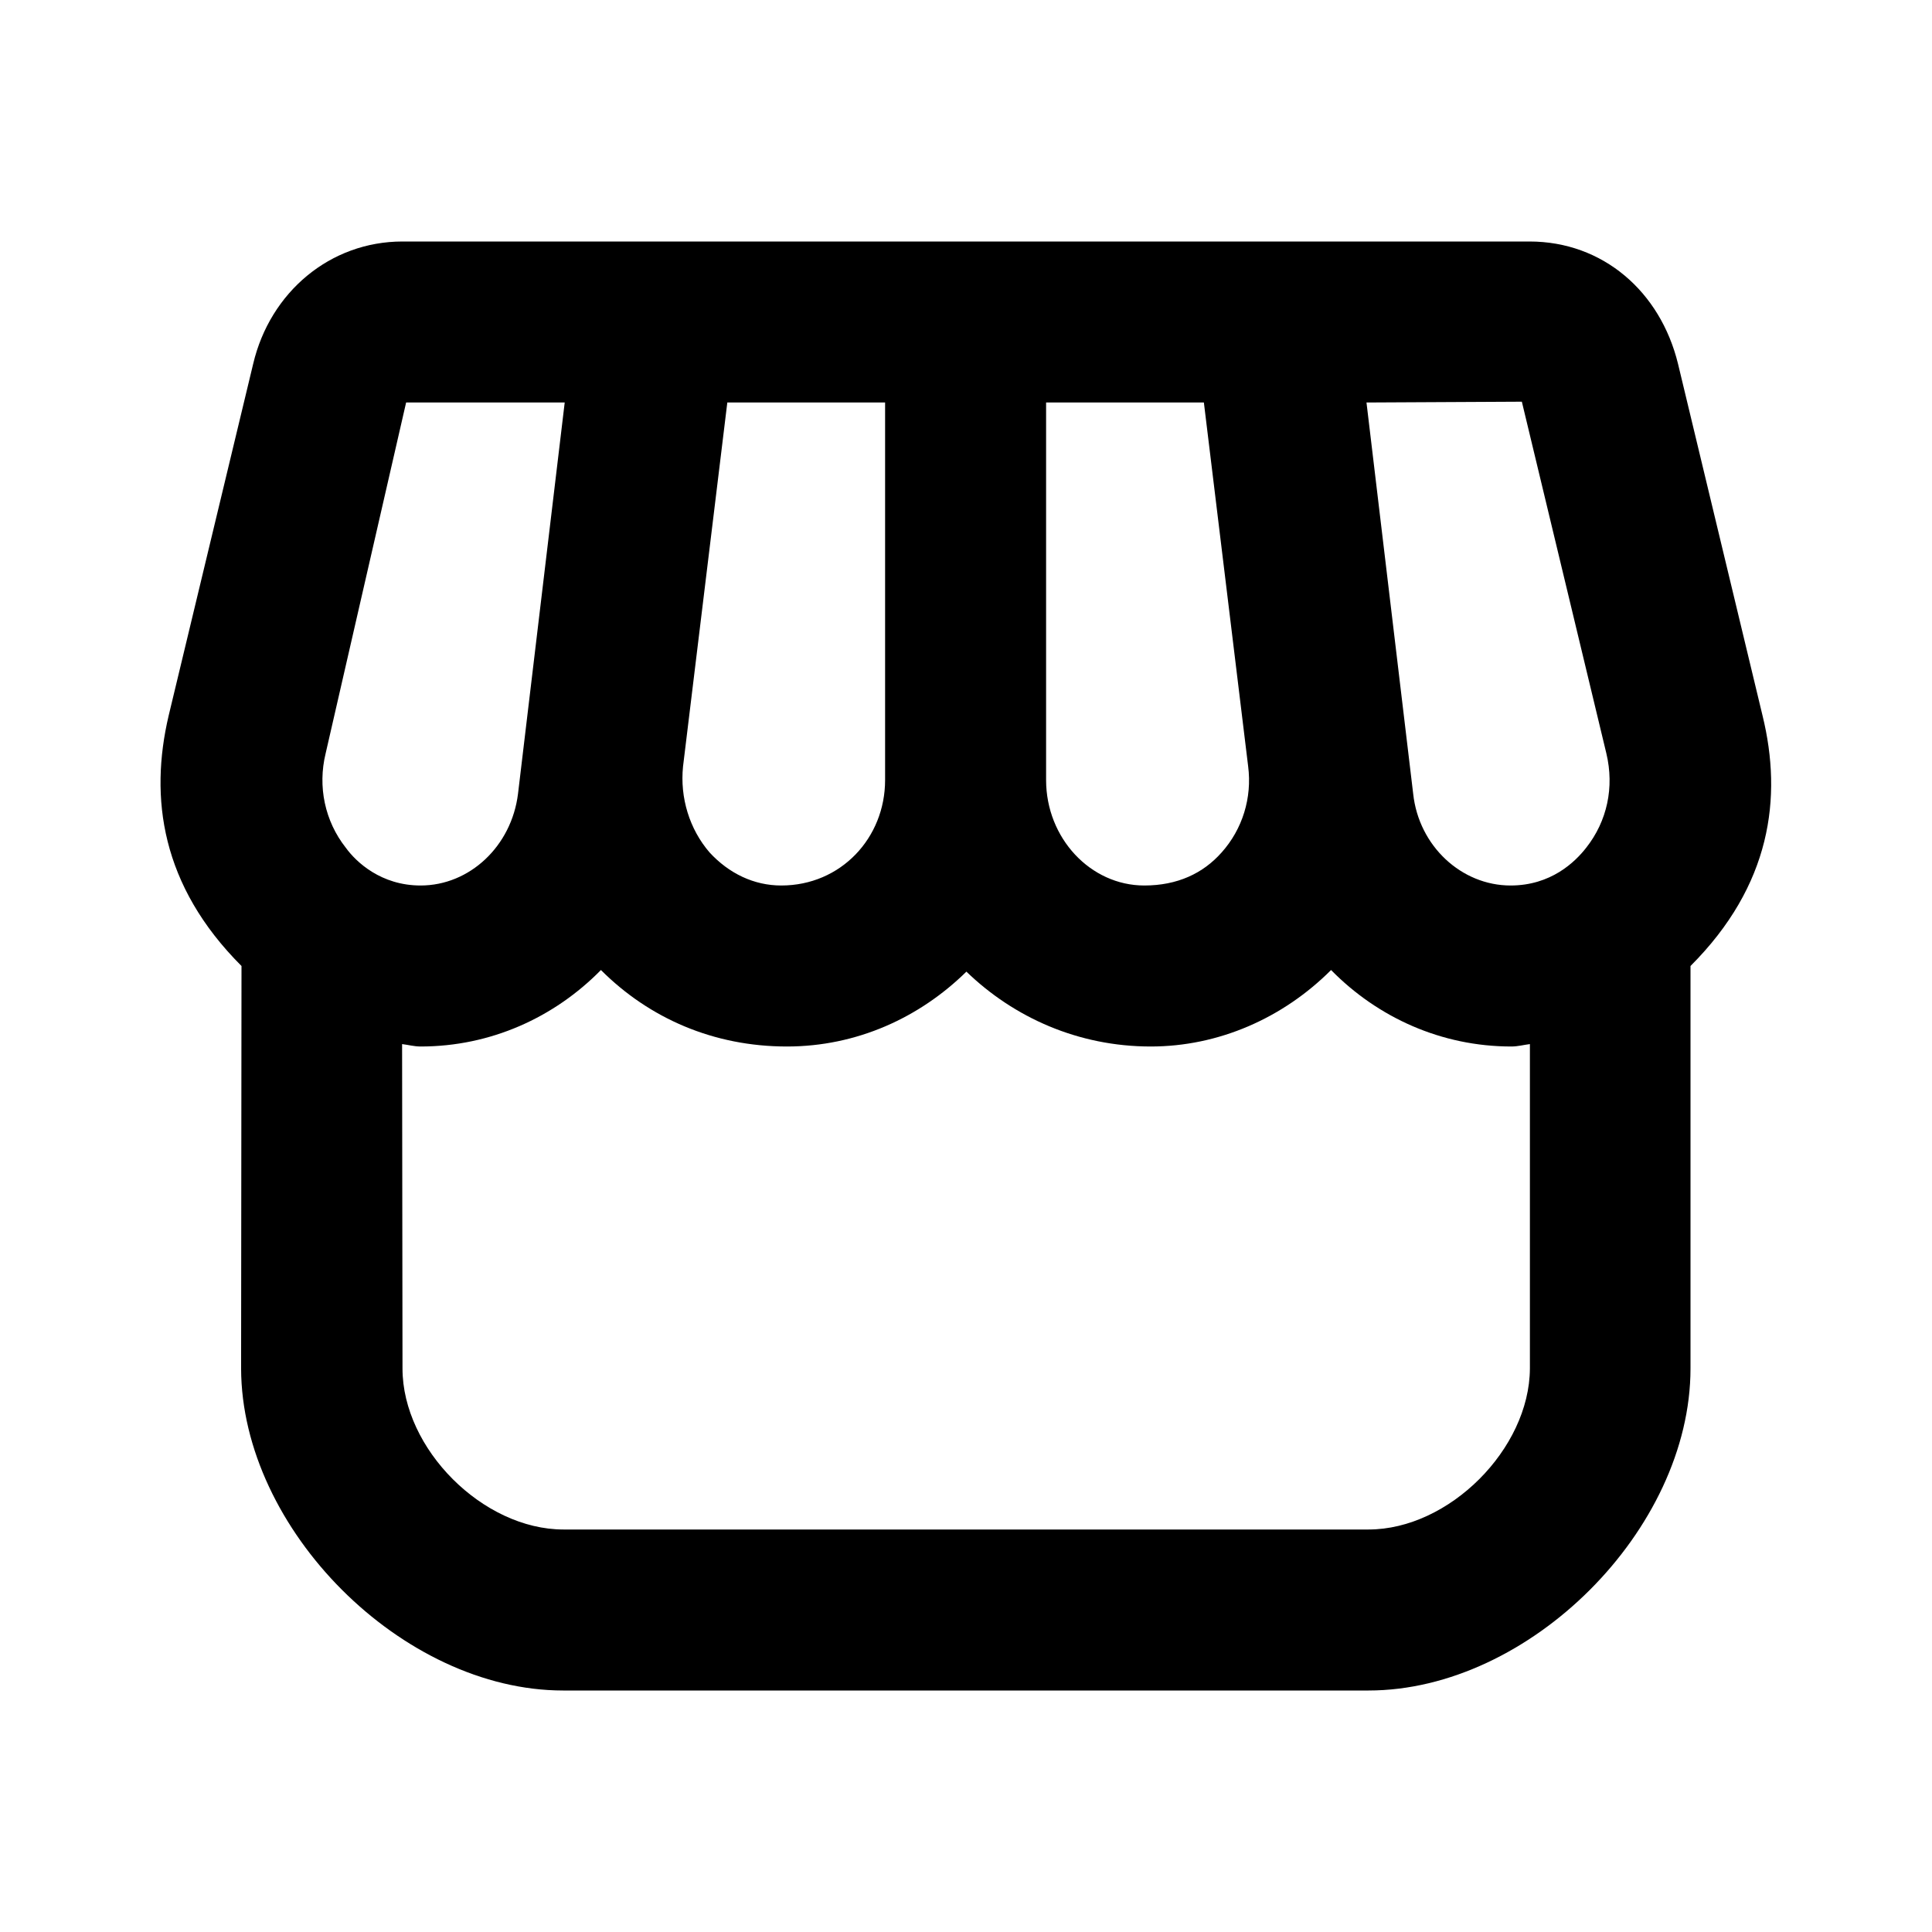 <svg xmlns="http://www.w3.org/2000/svg" width="24" height="24" viewBox="0 0 24 24">
  <path fill="currentColor" fill-rule="evenodd" d="M21.895,8.89 L20.845,4.52 C20.625,3.62 19.91,3 19,3 L5,3 C4.1,3 3.355,3.63 3.145,4.52 L2.095,8.89 C1.855,9.91 2,11 3,12 L2.995,17 C3,19 5,21 6.995,21 L17,21 C19,21 21,19 21,17 L21,12 C22,11 22.145,9.91 21.895,8.89 Z M7.015,5 L6.435,9.86 C6.355,10.51 5.835,11 5.225,11 C4.735,11 4.425,10.71 4.295,10.53 C4.035,10.2 3.945,9.77 4.045,9.36 L5.045,5 L7.015,5 Z M18.905,4.99 L19.955,9.36 C20.055,9.78 19.965,10.2 19.705,10.53 C19.565,10.71 19.265,11 18.765,11 C18.155,11 17.625,10.51 17.555,9.86 L16.975,5 L18.905,4.99 Z M15.505,9.52 C15.555,9.91 15.435,10.3 15.175,10.59 C14.945,10.85 14.625,11 14.215,11 C13.545,11 12.995,10.41 12.995,9.69 L12.995,5 L14.955,5 L15.505,9.52 Z M10.995,9.69 C10.995,10.41 10.445,11 9.705,11 C9.365,11 9.055,10.85 8.815,10.59 C8.565,10.3 8.445,9.91 8.485,9.52 L9.035,5 L10.995,5 L10.995,9.69 Z M17,19 L7,19 C6,19 5,18 5,17 L4.995,12.97 C5.075,12.98 5.145,13 5.225,13 C6.095,13 6.885,12.64 7.465,12.05 C8.065,12.65 8.865,13 9.775,13 C10.645,13 11.425,12.64 12.005,12.07 C12.595,12.64 13.395,13 14.295,13 C15.135,13 15.935,12.65 16.535,12.05 C17.115,12.64 17.905,13 18.775,13 C18.855,13 18.925,12.98 19.005,12.97 L19.005,17 C19,18 18,19 17,19 Z"/>
</svg>
